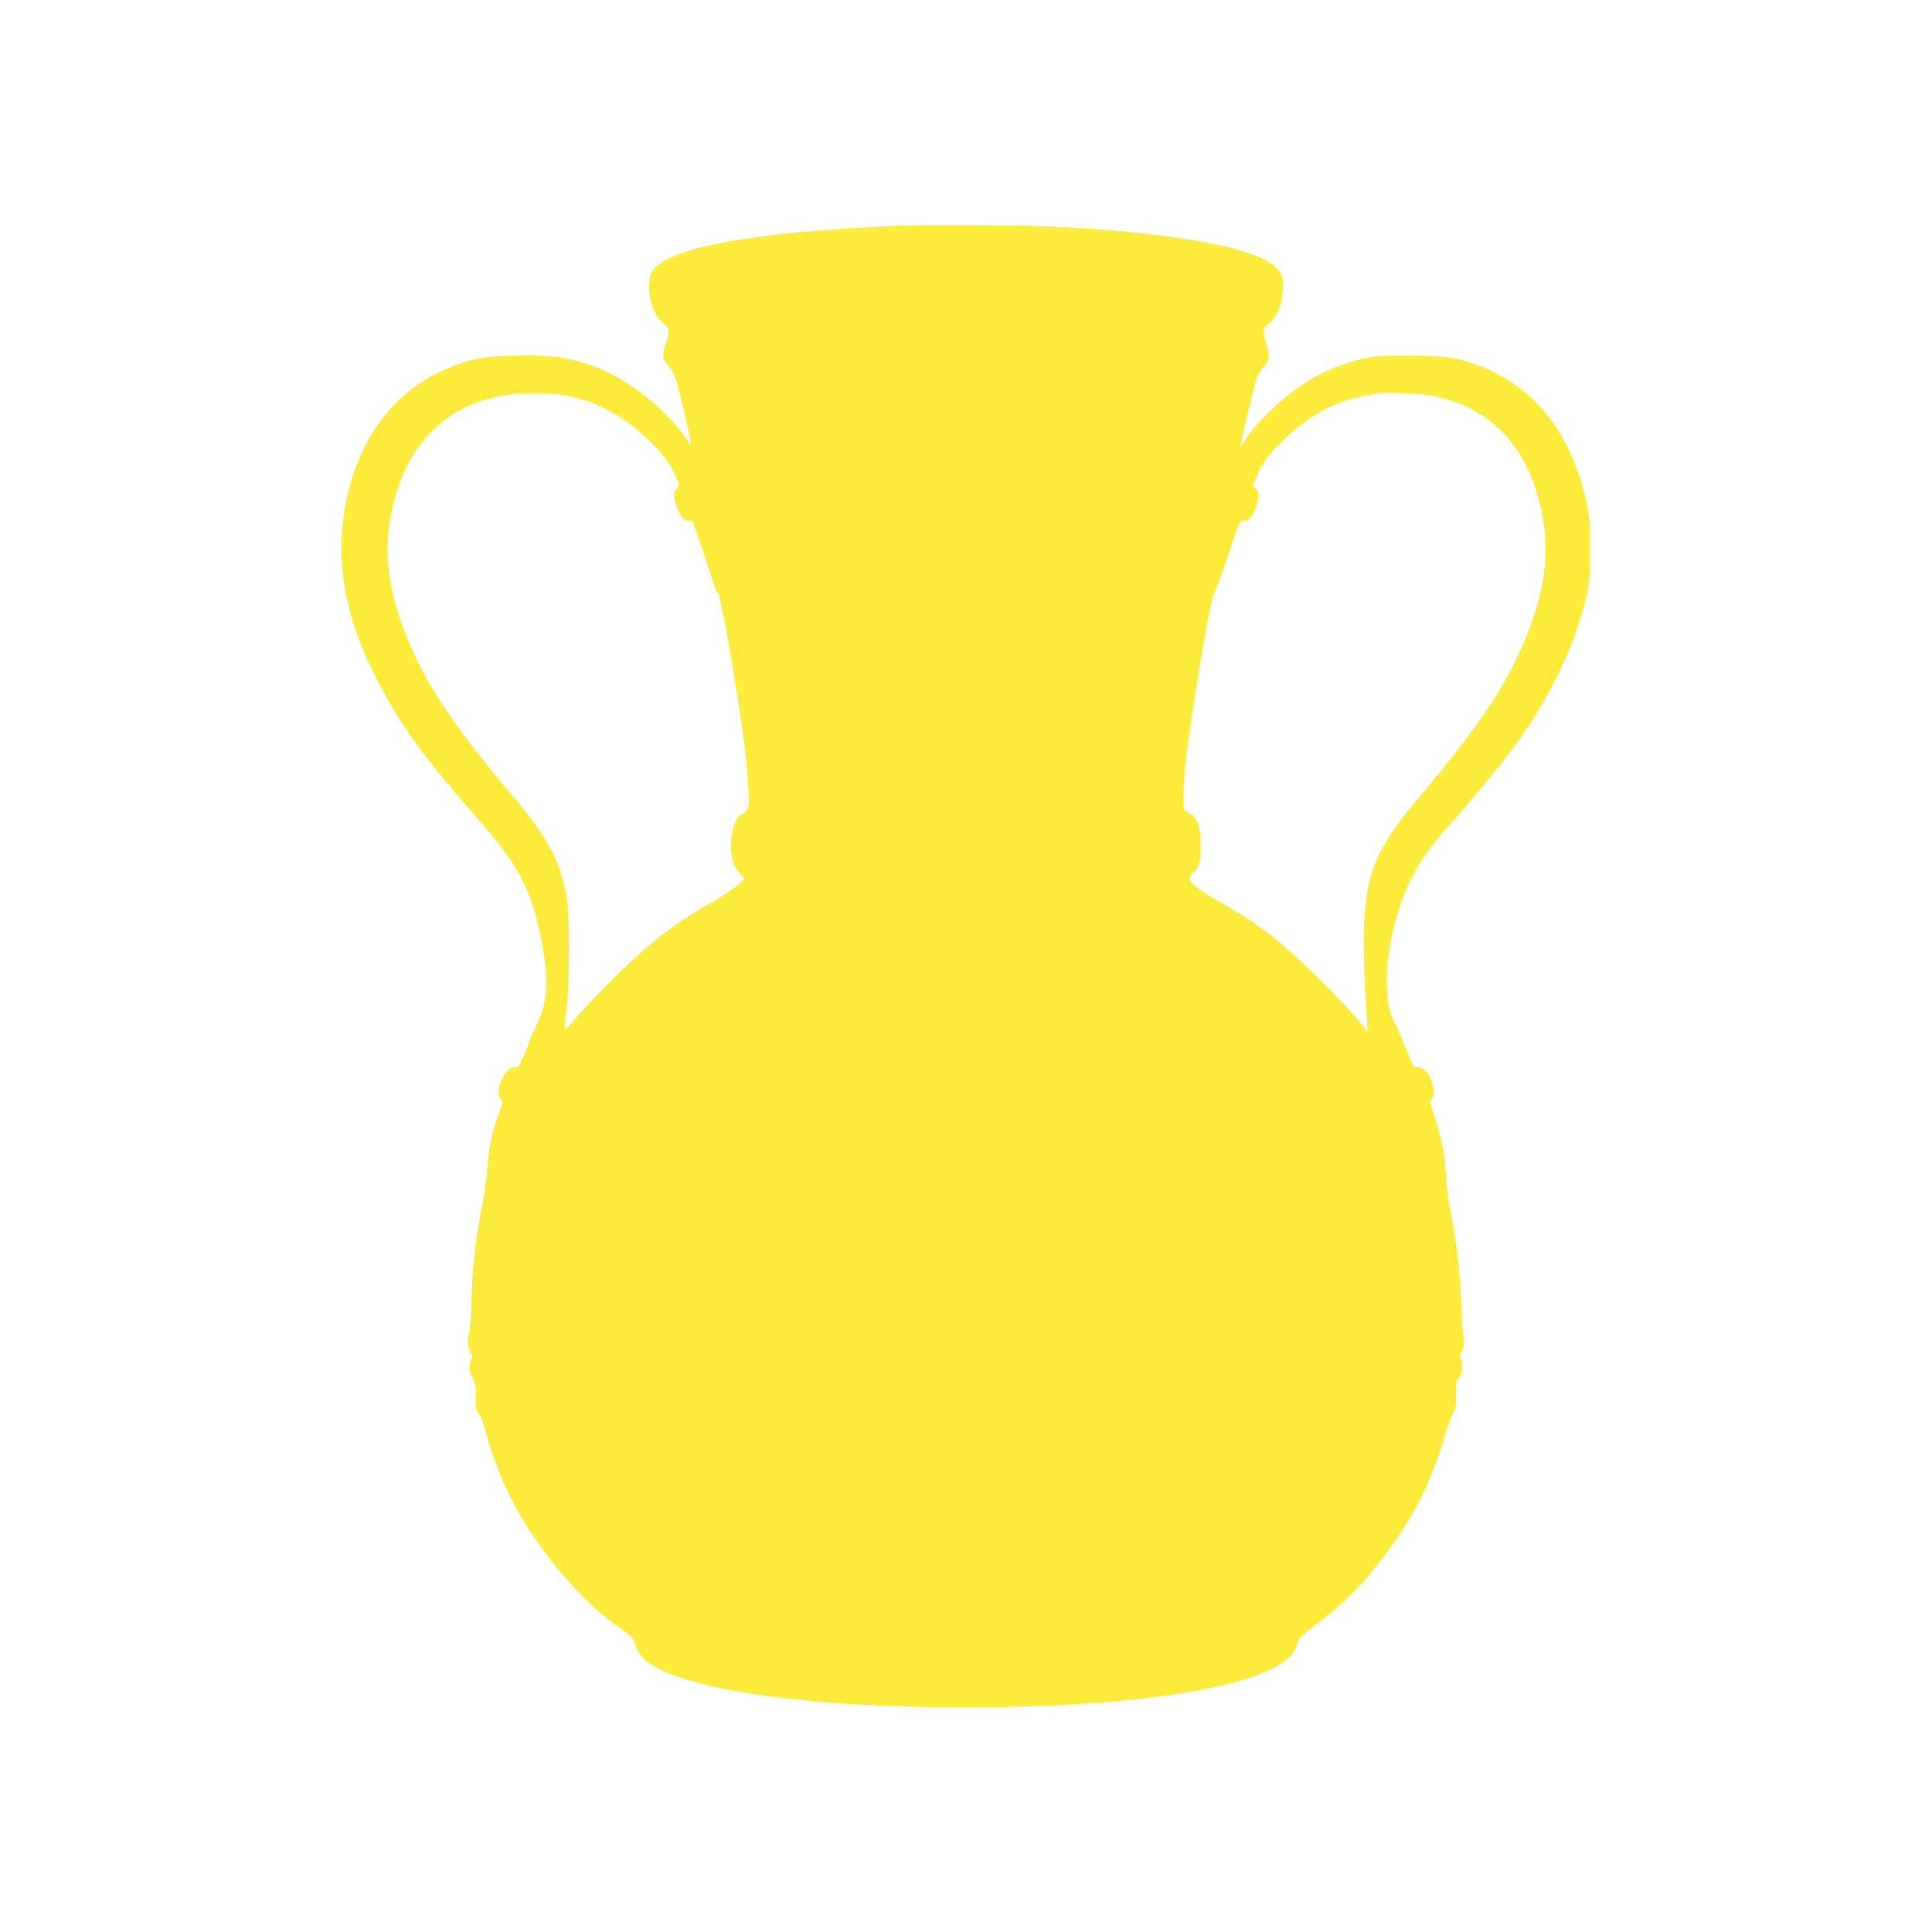<?xml version="1.0" standalone="no"?>
<!DOCTYPE svg PUBLIC "-//W3C//DTD SVG 20010904//EN"
 "http://www.w3.org/TR/2001/REC-SVG-20010904/DTD/svg10.dtd">
<svg version="1.0" xmlns="http://www.w3.org/2000/svg"
 width="1280pt" height="1280pt" viewBox="0 0 1280 1280"
 preserveAspectRatio="xMidYMid meet">
<g transform="translate(0,1280) scale(0.1,-0.1)"
fill="#ffeb3b" stroke="none">
<path d="M5905 11303 c-909 -43 -1426 -135 -1565 -278 -29 -30 -34 -43 -38
-94 -8 -112 33 -231 93 -272 42 -29 44 -52 14 -141 -24 -71 -20 -100 21 -143
16 -16 37 -57 48 -90 19 -58 84 -331 96 -405 6 -31 5 -33 -6 -16 -164 243
-440 454 -695 530 -145 43 -209 51 -413 51 -259 0 -379 -25 -565 -118 -378
-188 -610 -596 -632 -1107 -14 -342 97 -708 335 -1105 133 -222 276 -408 576
-750 261 -297 348 -463 411 -785 51 -261 44 -416 -24 -555 -21 -44 -42 -91
-46 -105 -4 -14 -23 -62 -42 -107 -32 -75 -38 -83 -62 -83 -33 0 -63 -30 -90
-90 -25 -54 -27 -97 -5 -121 15 -16 15 -22 0 -61 -52 -145 -76 -248 -86 -383
-6 -77 -22 -196 -36 -265 -45 -232 -65 -399 -70 -610 -3 -113 -10 -217 -16
-232 -15 -40 -12 -95 7 -124 14 -21 15 -31 6 -51 -17 -37 -13 -85 11 -123 18
-30 21 -48 20 -121 -1 -74 1 -91 19 -113 11 -14 29 -58 40 -98 82 -303 189
-531 363 -773 175 -246 365 -438 563 -573 50 -34 60 -46 71 -86 6 -25 27 -63
47 -85 162 -179 881 -309 1825 -329 1069 -24 1973 72 2339 248 101 49 156 102
174 167 11 41 21 52 124 129 144 108 265 223 368 349 256 314 385 554 487 905
18 63 43 130 55 148 19 29 22 45 20 122 -1 71 1 92 15 107 25 28 33 78 18 122
-11 33 -10 42 5 64 13 20 16 38 11 74 -4 27 -11 136 -15 243 -10 217 -30 392
-67 580 -14 69 -27 159 -30 200 -12 191 -25 275 -63 398 -22 70 -42 134 -46
143 -3 9 1 21 10 29 32 27 6 139 -44 189 -12 12 -34 21 -50 21 -27 0 -30 6
-70 108 -23 59 -56 136 -74 172 -44 92 -47 102 -57 225 -18 227 58 562 177
778 69 125 110 180 249 337 174 197 375 444 460 565 214 307 368 639 436 945
20 91 23 131 23 305 -1 168 -4 216 -23 302 -100 460 -343 771 -710 909 -156
58 -230 69 -477 68 -213 0 -224 -1 -336 -31 -142 -38 -243 -84 -370 -168 -146
-97 -329 -279 -382 -380 -9 -16 -16 -25 -17 -20 -1 28 90 406 110 461 6 15 24
42 40 61 39 44 45 73 26 130 -8 26 -18 66 -22 89 -6 37 -4 42 30 68 60 45 96
143 96 260 0 68 -27 110 -100 154 -187 112 -729 199 -1445 232 -194 9 -889 11
-1050 3z m-2148 -1124 c204 -36 412 -156 584 -337 45 -46 88 -105 110 -147 51
-97 55 -114 33 -130 -27 -19 -21 -86 13 -154 24 -48 32 -56 59 -59 l32 -3 71
-207 c39 -114 73 -219 77 -235 3 -15 13 -31 21 -35 16 -9 119 -593 168 -956
27 -199 42 -425 32 -468 -4 -15 -19 -30 -36 -38 -40 -16 -68 -77 -76 -166 -10
-100 8 -176 52 -225 l36 -40 -44 -42 c-25 -23 -111 -80 -193 -126 -162 -91
-288 -181 -447 -319 -118 -101 -379 -366 -454 -460 -31 -38 -51 -56 -53 -47
-2 8 4 72 12 143 19 149 21 517 6 671 -26 251 -115 434 -341 701 -353 416
-542 685 -667 950 -173 368 -221 663 -157 965 111 527 466 803 1002 779 57 -3
129 -9 160 -15z m5748 -3 c402 -87 645 -368 720 -831 41 -248 -2 -505 -131
-805 -135 -311 -295 -548 -699 -1030 -360 -429 -396 -588 -338 -1480 l4 -65
-28 35 c-64 80 -189 213 -319 340 -236 230 -379 340 -612 473 -154 87 -222
138 -222 166 0 10 9 26 21 37 43 39 54 74 54 179 0 124 -20 187 -68 212 -18 9
-35 21 -39 27 -13 19 -9 173 7 316 41 352 165 1092 188 1118 8 9 49 122 92
250 76 230 77 232 105 232 36 0 65 35 85 103 20 67 19 83 -6 108 l-21 21 26
60 c40 92 90 160 178 243 205 192 363 270 633 309 60 9 302 -3 370 -18z"/>
</g>
</svg>
